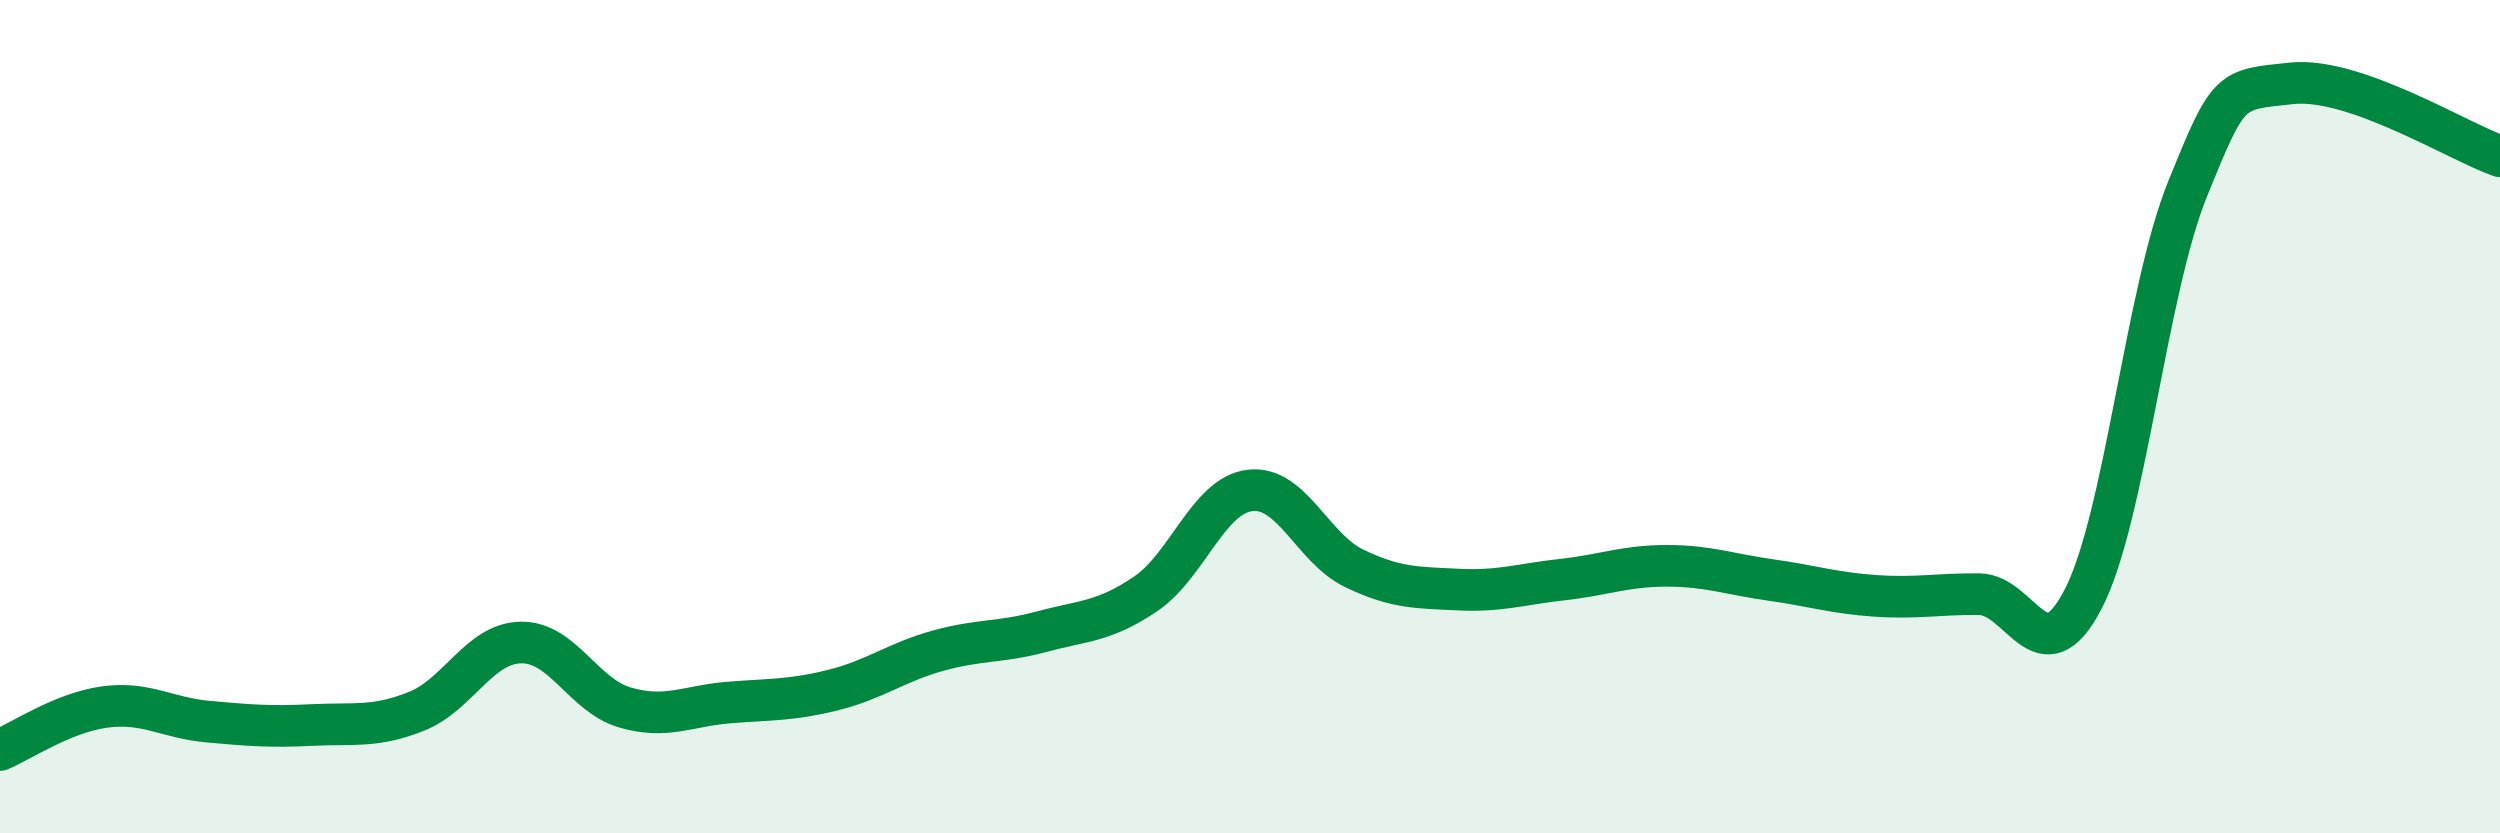 
    <svg width="60" height="20" viewBox="0 0 60 20" xmlns="http://www.w3.org/2000/svg">
      <path
        d="M 0,18 C 0.5,17.79 1.5,17.11 2.5,16.97 C 3.5,16.83 4,17.23 5,17.32 C 6,17.41 6.5,17.45 7.5,17.4 C 8.5,17.35 9,17.47 10,17.07 C 11,16.67 11.5,15.44 12.5,15.42 C 13.5,15.4 14,16.69 15,16.98 C 16,17.27 16.5,16.94 17.5,16.86 C 18.5,16.78 19,16.81 20,16.56 C 21,16.31 21.5,15.9 22.5,15.62 C 23.5,15.34 24,15.43 25,15.16 C 26,14.89 26.5,14.93 27.5,14.25 C 28.5,13.57 29,11.89 30,11.77 C 31,11.65 31.5,13.16 32.5,13.64 C 33.5,14.12 34,14.1 35,14.15 C 36,14.2 36.5,14.02 37.5,13.91 C 38.5,13.8 39,13.58 40,13.58 C 41,13.58 41.5,13.78 42.5,13.92 C 43.5,14.06 44,14.23 45,14.3 C 46,14.37 46.5,14.25 47.5,14.26 C 48.5,14.27 49,16.31 50,14.37 C 51,12.43 51.5,7.01 52.5,4.54 C 53.5,2.07 53.5,2.16 55,2 C 56.5,1.84 59,3.4 60,3.75L60 20L0 20Z"
        fill="#008740"
        opacity="0.1"
        stroke-linecap="round"
        stroke-linejoin="round"
      />
      <path
        d="M 0,18 C 0.5,17.79 1.5,17.11 2.5,16.97 C 3.5,16.83 4,17.23 5,17.32 C 6,17.41 6.5,17.45 7.5,17.4 C 8.5,17.35 9,17.47 10,17.07 C 11,16.67 11.5,15.44 12.5,15.42 C 13.5,15.4 14,16.69 15,16.98 C 16,17.27 16.5,16.94 17.5,16.86 C 18.5,16.78 19,16.81 20,16.56 C 21,16.31 21.5,15.9 22.5,15.62 C 23.5,15.34 24,15.43 25,15.16 C 26,14.89 26.5,14.93 27.5,14.25 C 28.5,13.57 29,11.89 30,11.77 C 31,11.65 31.5,13.16 32.5,13.64 C 33.5,14.12 34,14.1 35,14.15 C 36,14.2 36.5,14.02 37.5,13.91 C 38.5,13.8 39,13.58 40,13.58 C 41,13.58 41.5,13.78 42.5,13.92 C 43.5,14.06 44,14.23 45,14.3 C 46,14.37 46.5,14.25 47.5,14.26 C 48.5,14.27 49,16.31 50,14.37 C 51,12.43 51.5,7.01 52.5,4.54 C 53.5,2.07 53.5,2.16 55,2 C 56.5,1.84 59,3.4 60,3.75"
        stroke="#008740"
        stroke-width="1"
        fill="none"
        stroke-linecap="round"
        stroke-linejoin="round"
      />
    </svg>
  